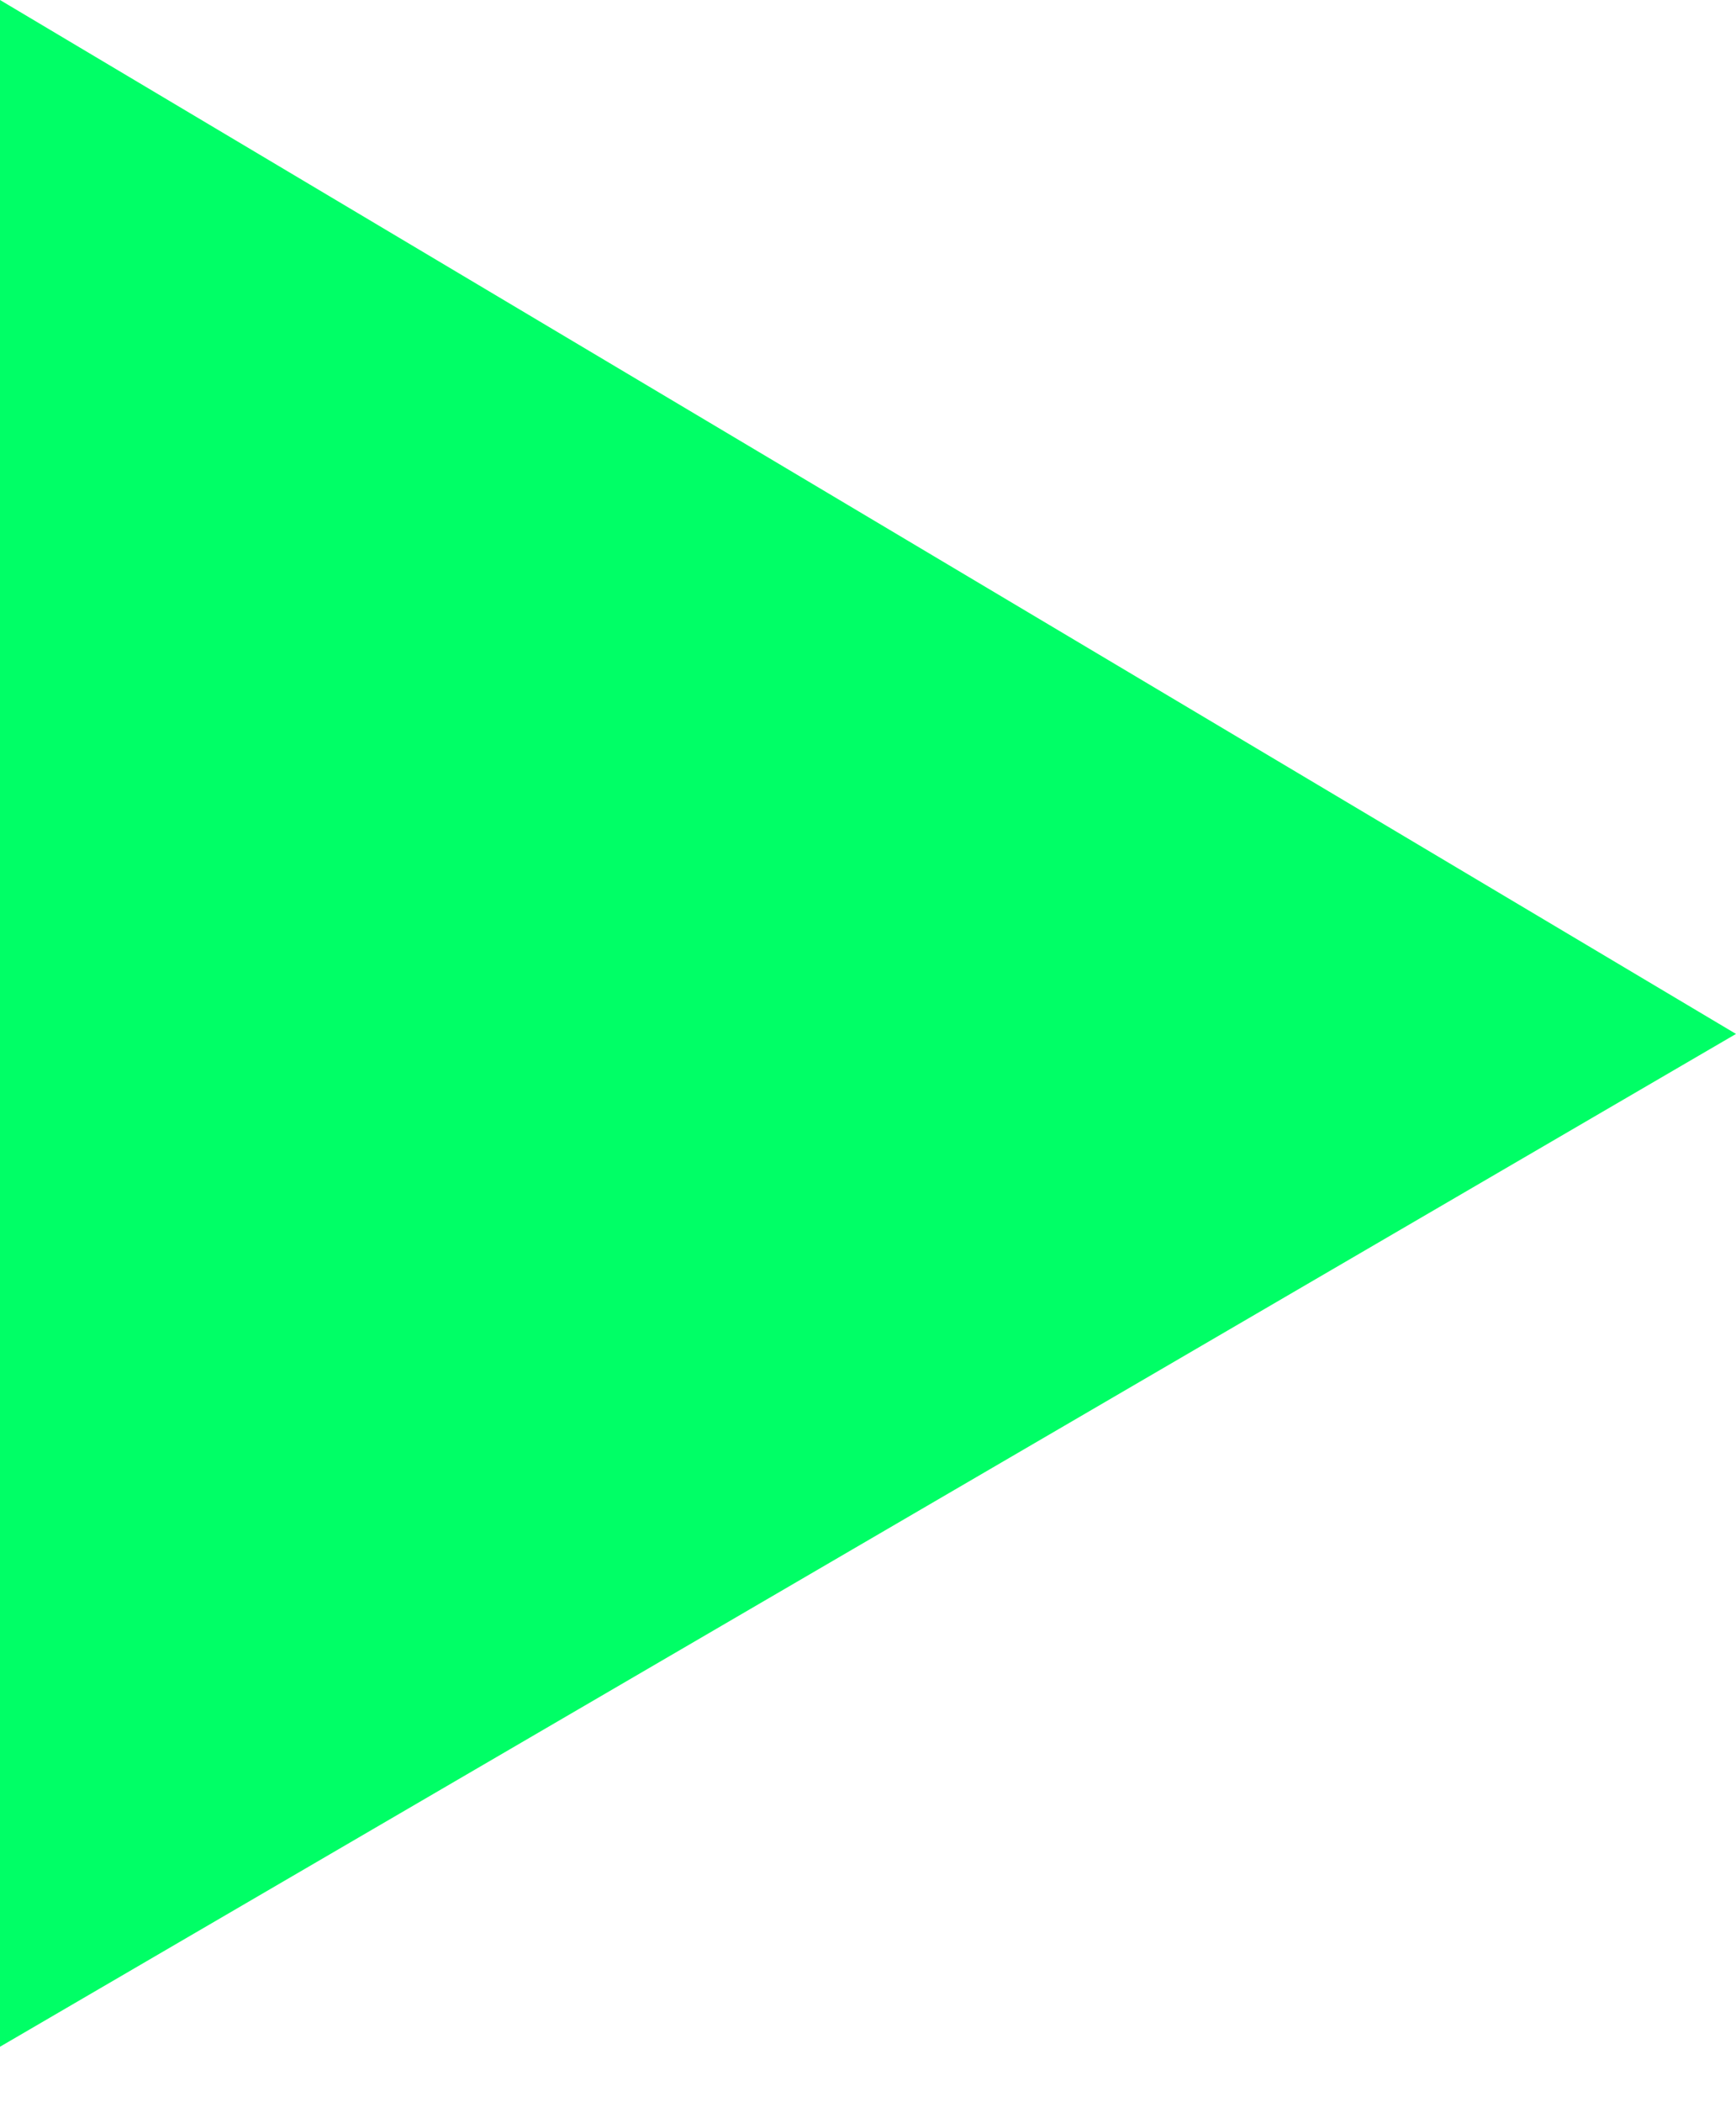 <?xml version="1.0" encoding="UTF-8"?> <svg xmlns="http://www.w3.org/2000/svg" width="19" height="23" viewBox="0 0 19 23" fill="none"> <path d="M0 -8.30516e-07L19 11.312L-9.78823e-07 22.393L0 -8.30516e-07Z" fill="#00FF66"></path> </svg> 
